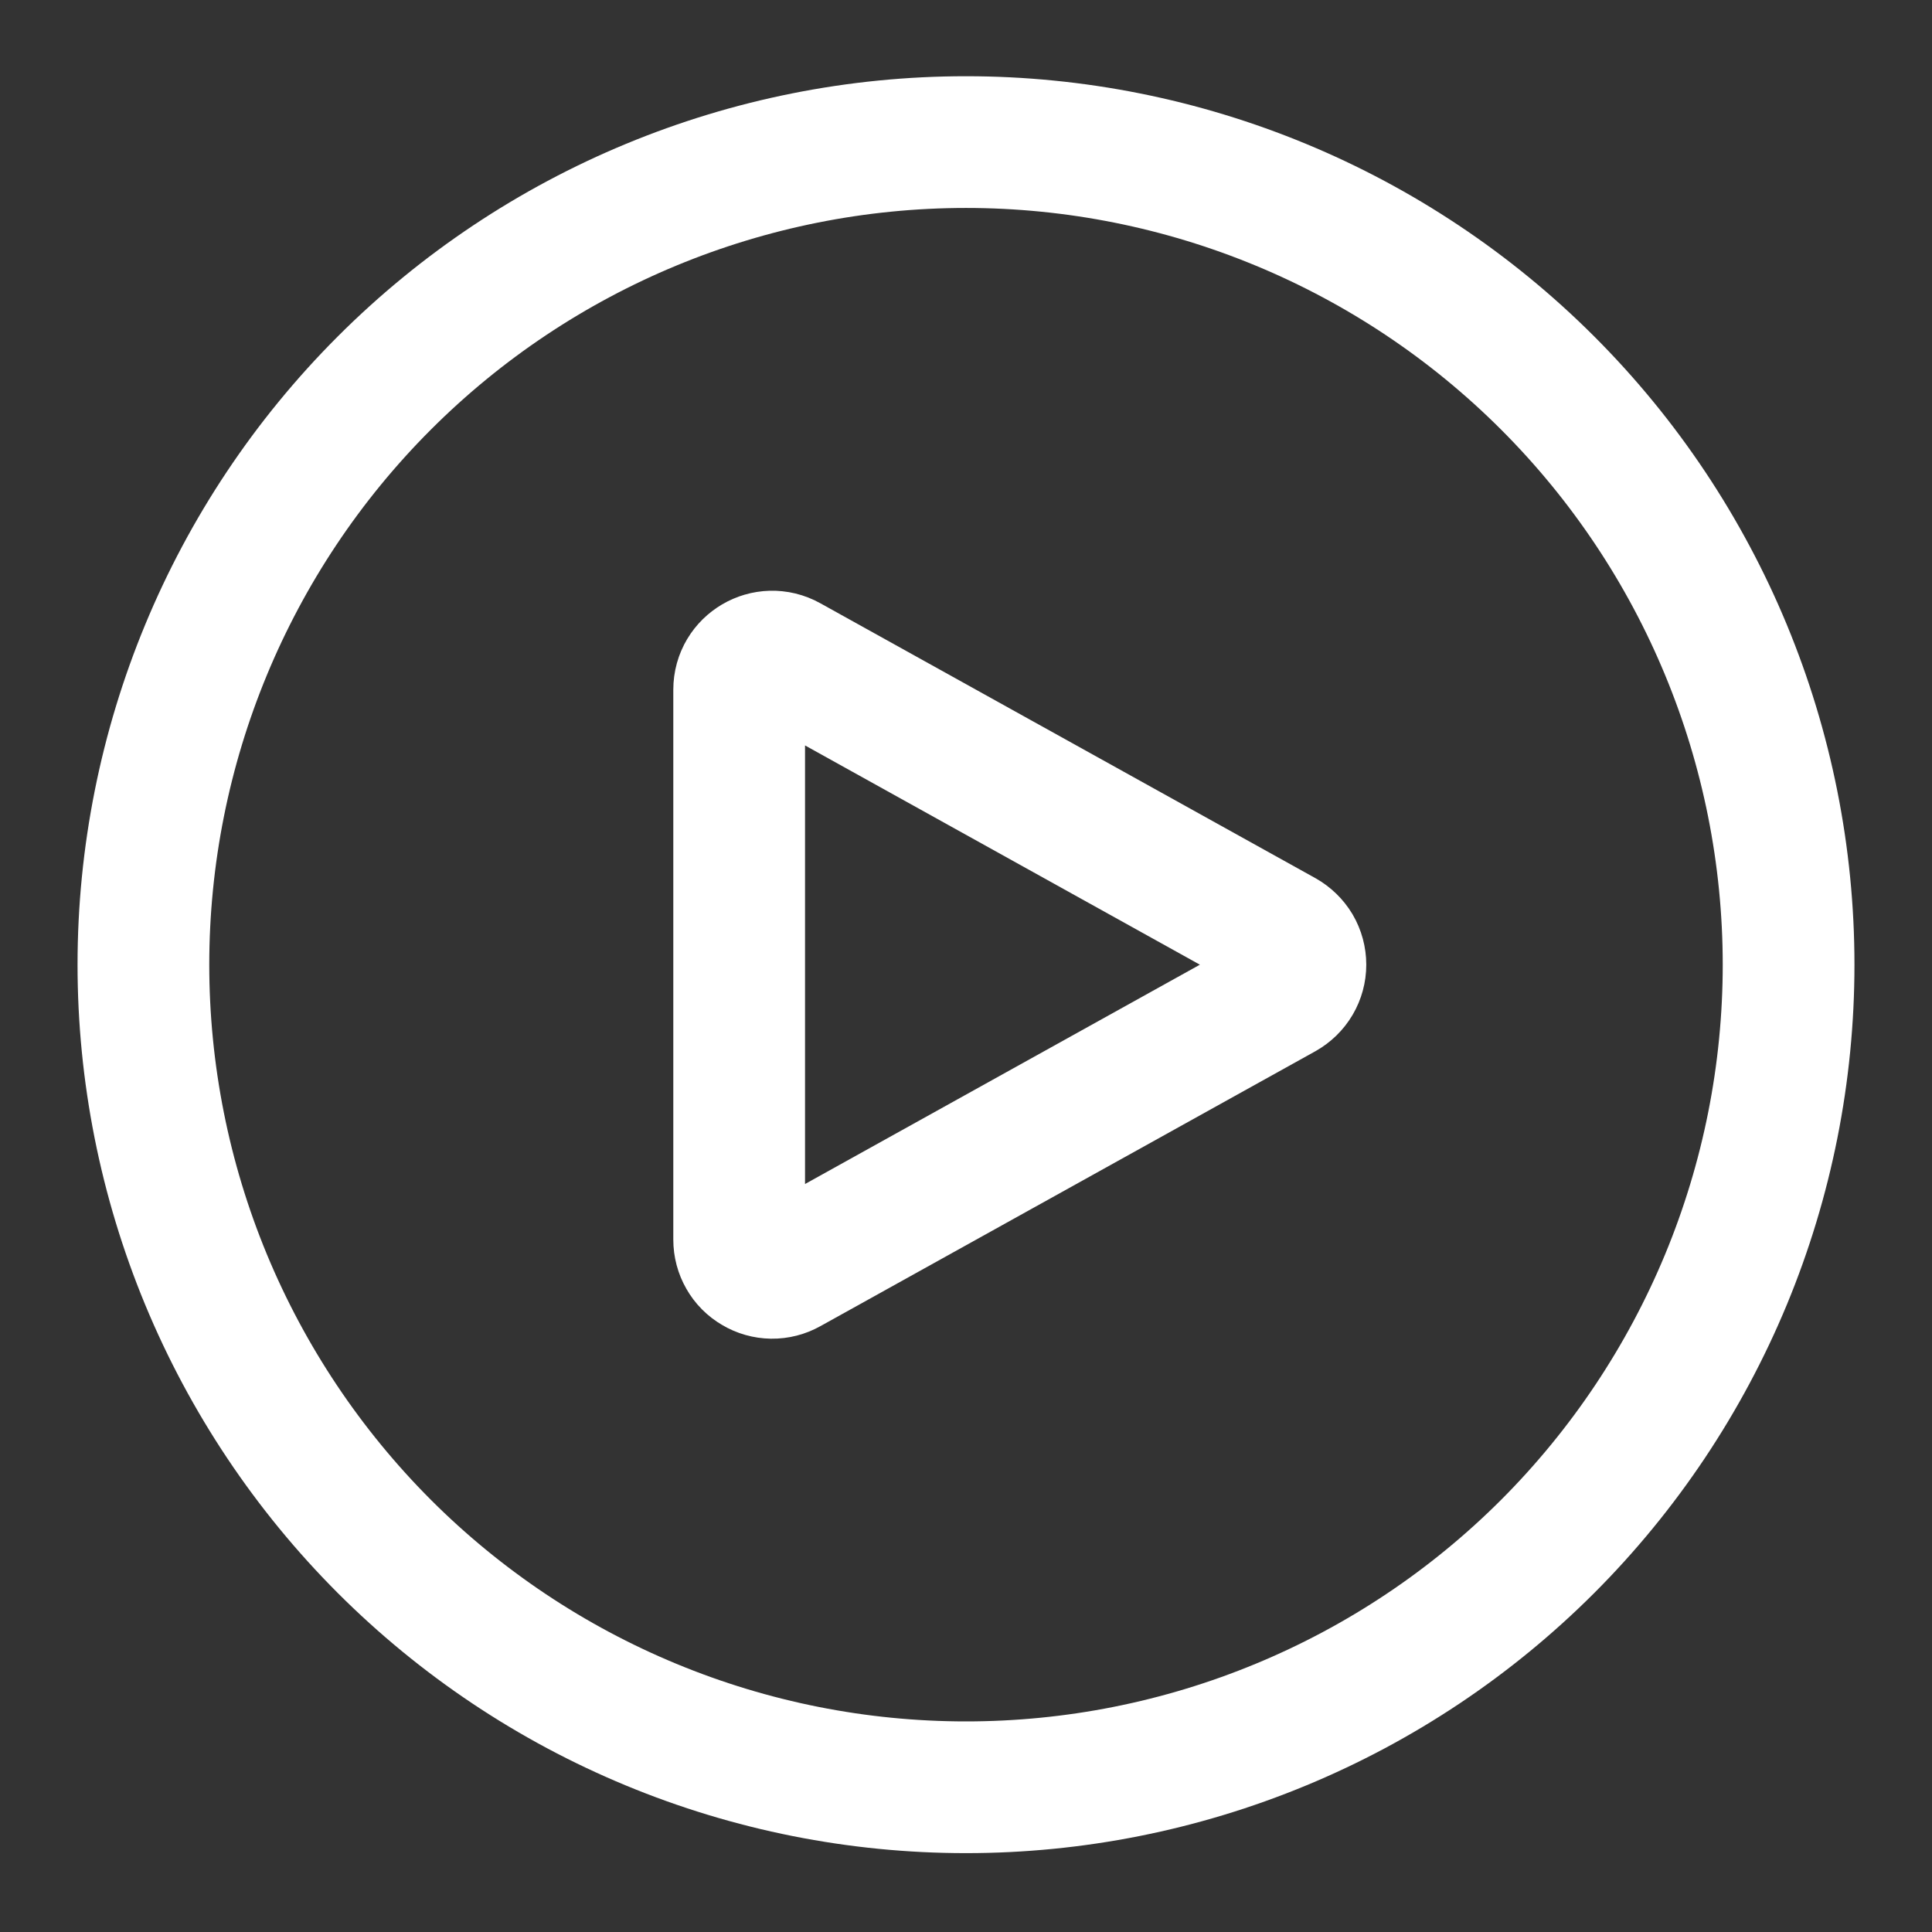 <?xml version="1.0" encoding="UTF-8"?> <svg xmlns="http://www.w3.org/2000/svg" width="22" height="22" viewBox="0 0 22 22" fill="none"><rect x="0" y="0" width="22" height="22" fill="#333333" stroke="none"/><path d="M20.367 10.985C20.367 12.215 20.125 13.433 19.654 14.57C19.183 15.706 18.493 16.739 17.624 17.609C16.754 18.479 15.721 19.169 14.585 19.639C13.448 20.11 12.23 20.352 11 20.352C9.77 20.352 8.552 20.11 7.415 19.639C6.279 19.169 5.246 18.479 4.376 17.609C3.507 16.739 2.817 15.706 2.346 14.57C1.875 13.433 1.633 12.215 1.633 10.985C1.633 8.501 2.62 6.118 4.376 4.362C6.133 2.605 8.516 1.618 11 1.618C13.484 1.618 15.867 2.605 17.624 4.362C19.38 6.118 20.367 8.501 20.367 10.985Z" stroke="white" stroke-width="1.5" stroke-linecap="round" stroke-linejoin="round"></path><path d="M14.614 10.655C14.672 10.688 14.722 10.736 14.756 10.793C14.79 10.851 14.808 10.918 14.808 10.985C14.808 11.052 14.79 11.118 14.756 11.176C14.722 11.234 14.672 11.282 14.614 11.315L8.977 14.446C8.92 14.478 8.855 14.495 8.789 14.494C8.724 14.493 8.659 14.475 8.603 14.441C8.546 14.408 8.499 14.361 8.467 14.304C8.434 14.247 8.417 14.182 8.417 14.116V7.854C8.417 7.566 8.726 7.385 8.977 7.525L14.614 10.655Z" stroke="white" stroke-width="1.5" stroke-linecap="round" stroke-linejoin="round"></path></svg> 